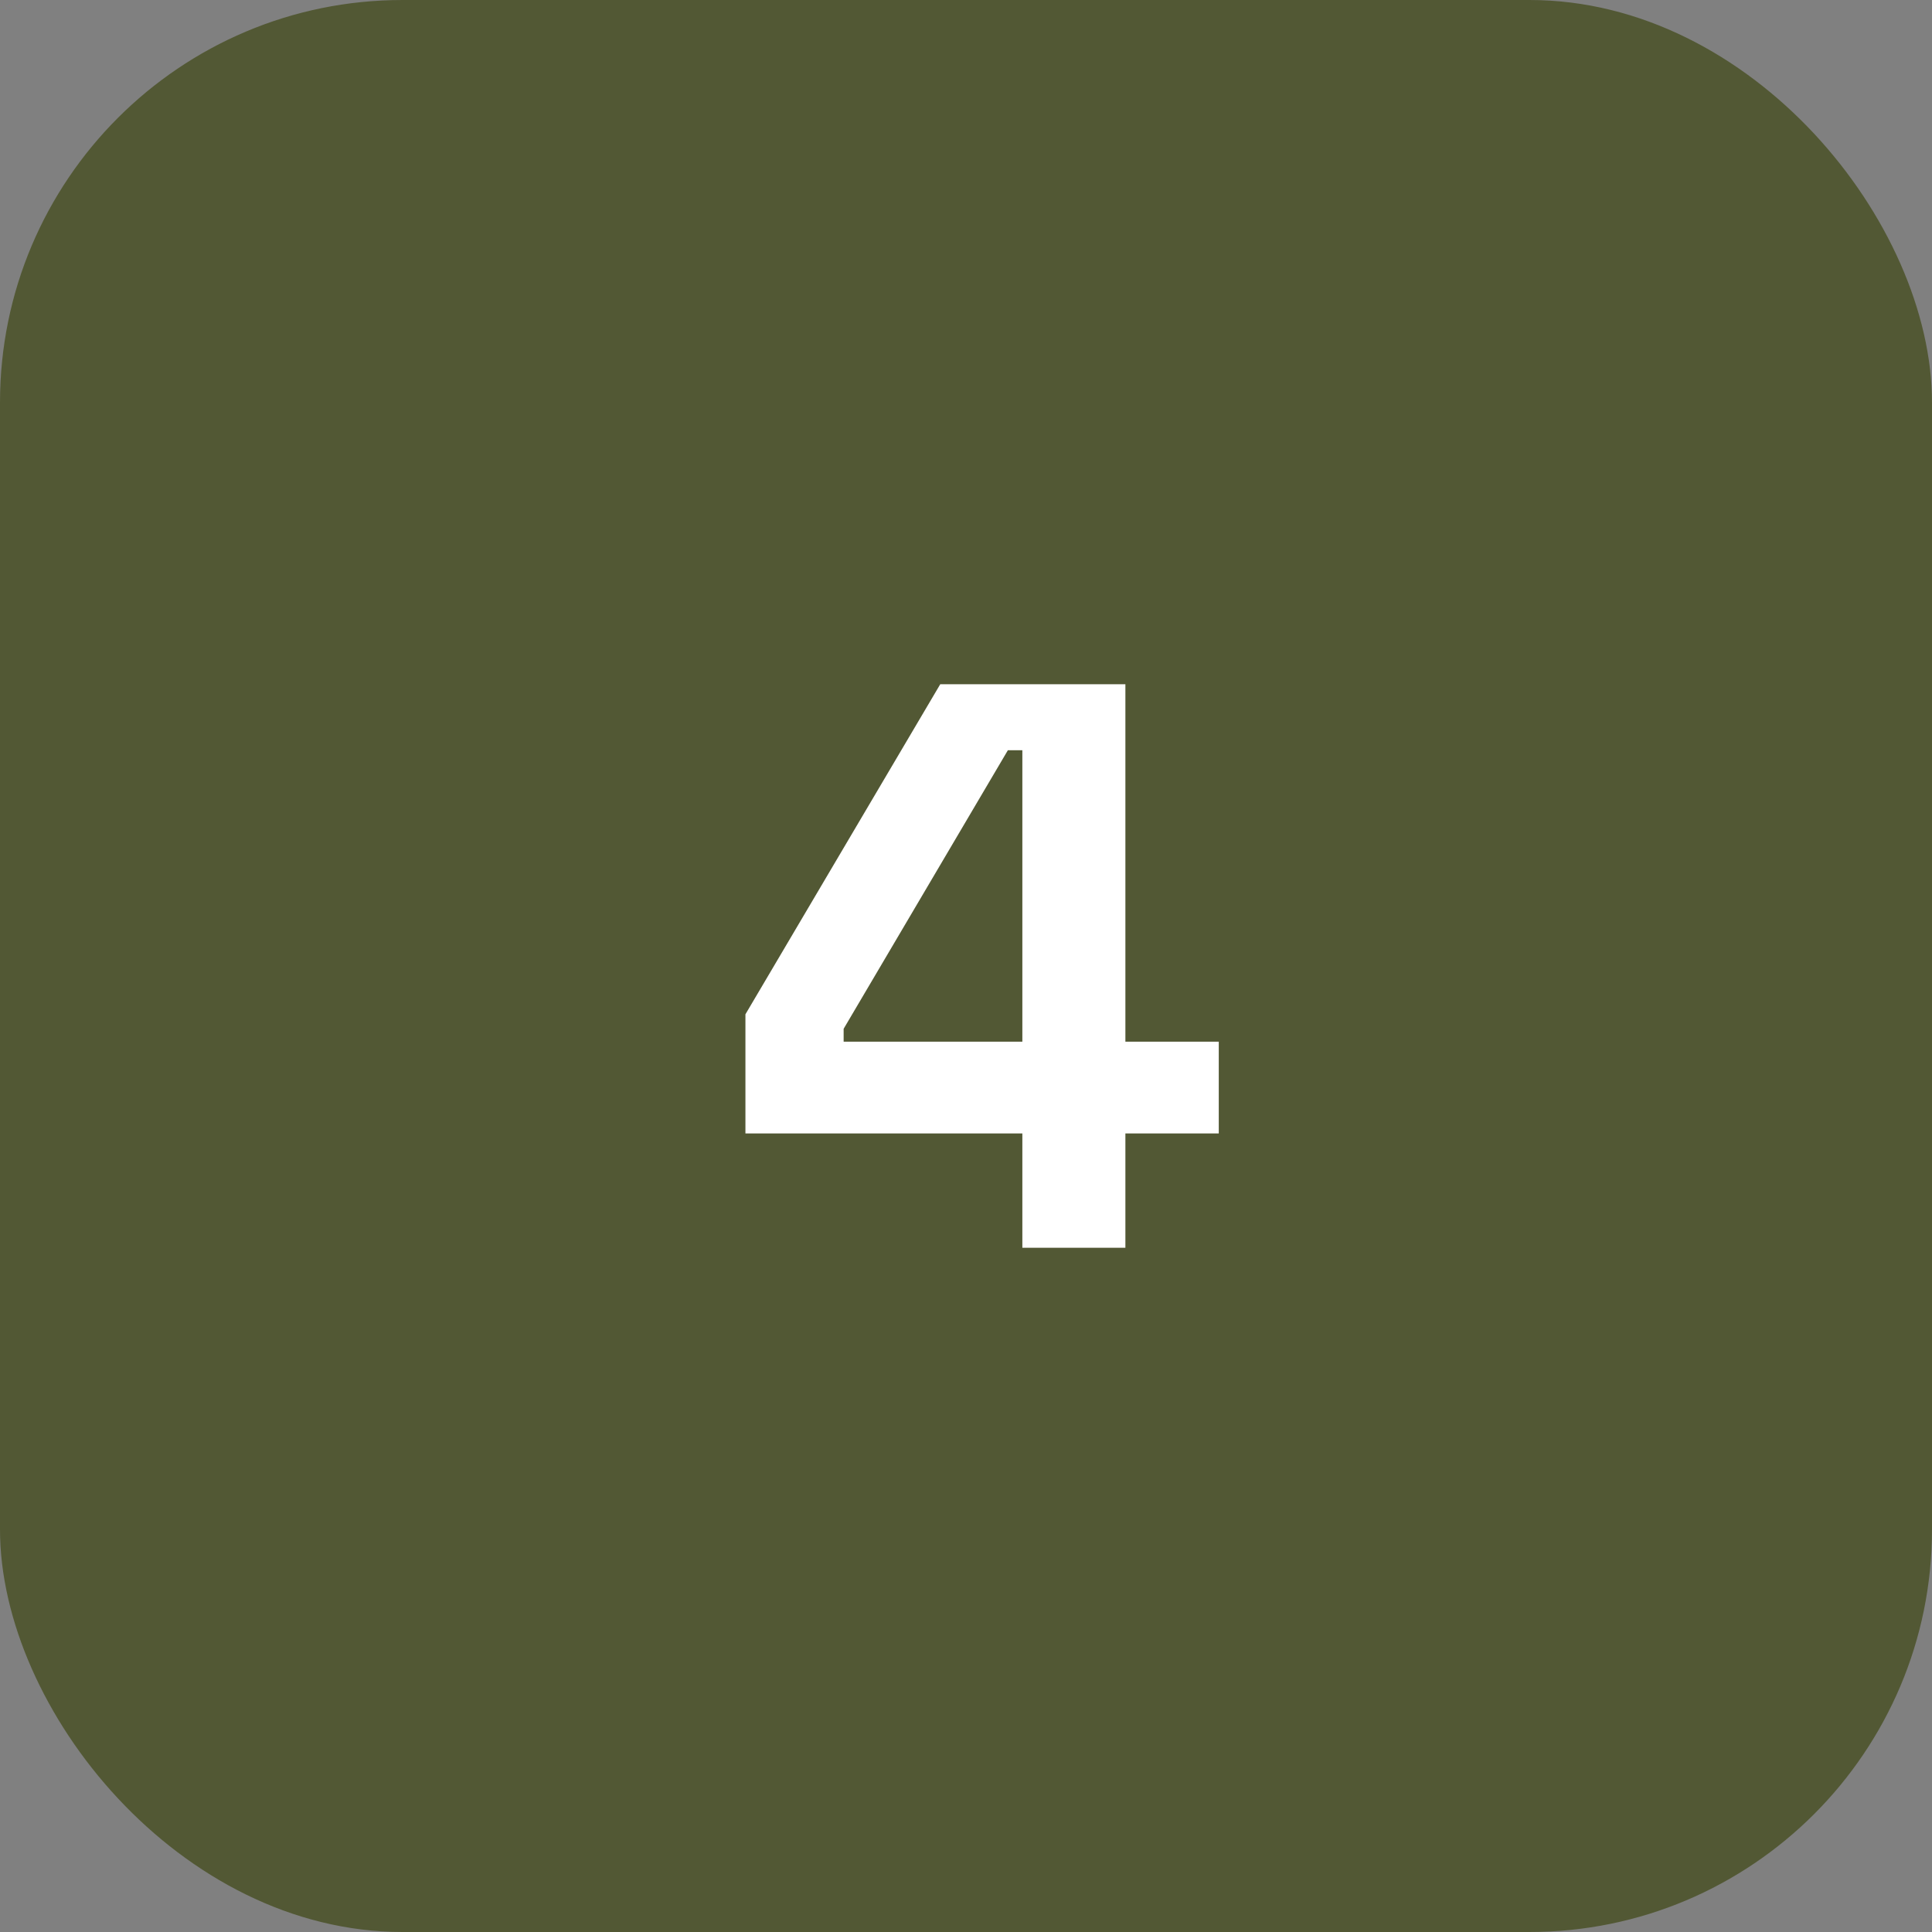 <svg width="48" height="48" viewBox="0 0 48 48" fill="none" xmlns="http://www.w3.org/2000/svg">
<rect x="0" y="0" width="48" height="48" fill="#808080" stroke="none"/>
<rect width="48" height="48" rx="10" fill="#525834"/>
<path d="M25.4 31V28.16H18.52V25.2L23.36 17H27.96V25.88H30.28V28.16H27.96V31H25.4ZM20.96 25.88H25.4V18.64H25.04L20.96 25.56V25.88Z" fill="white"/>
</svg>
